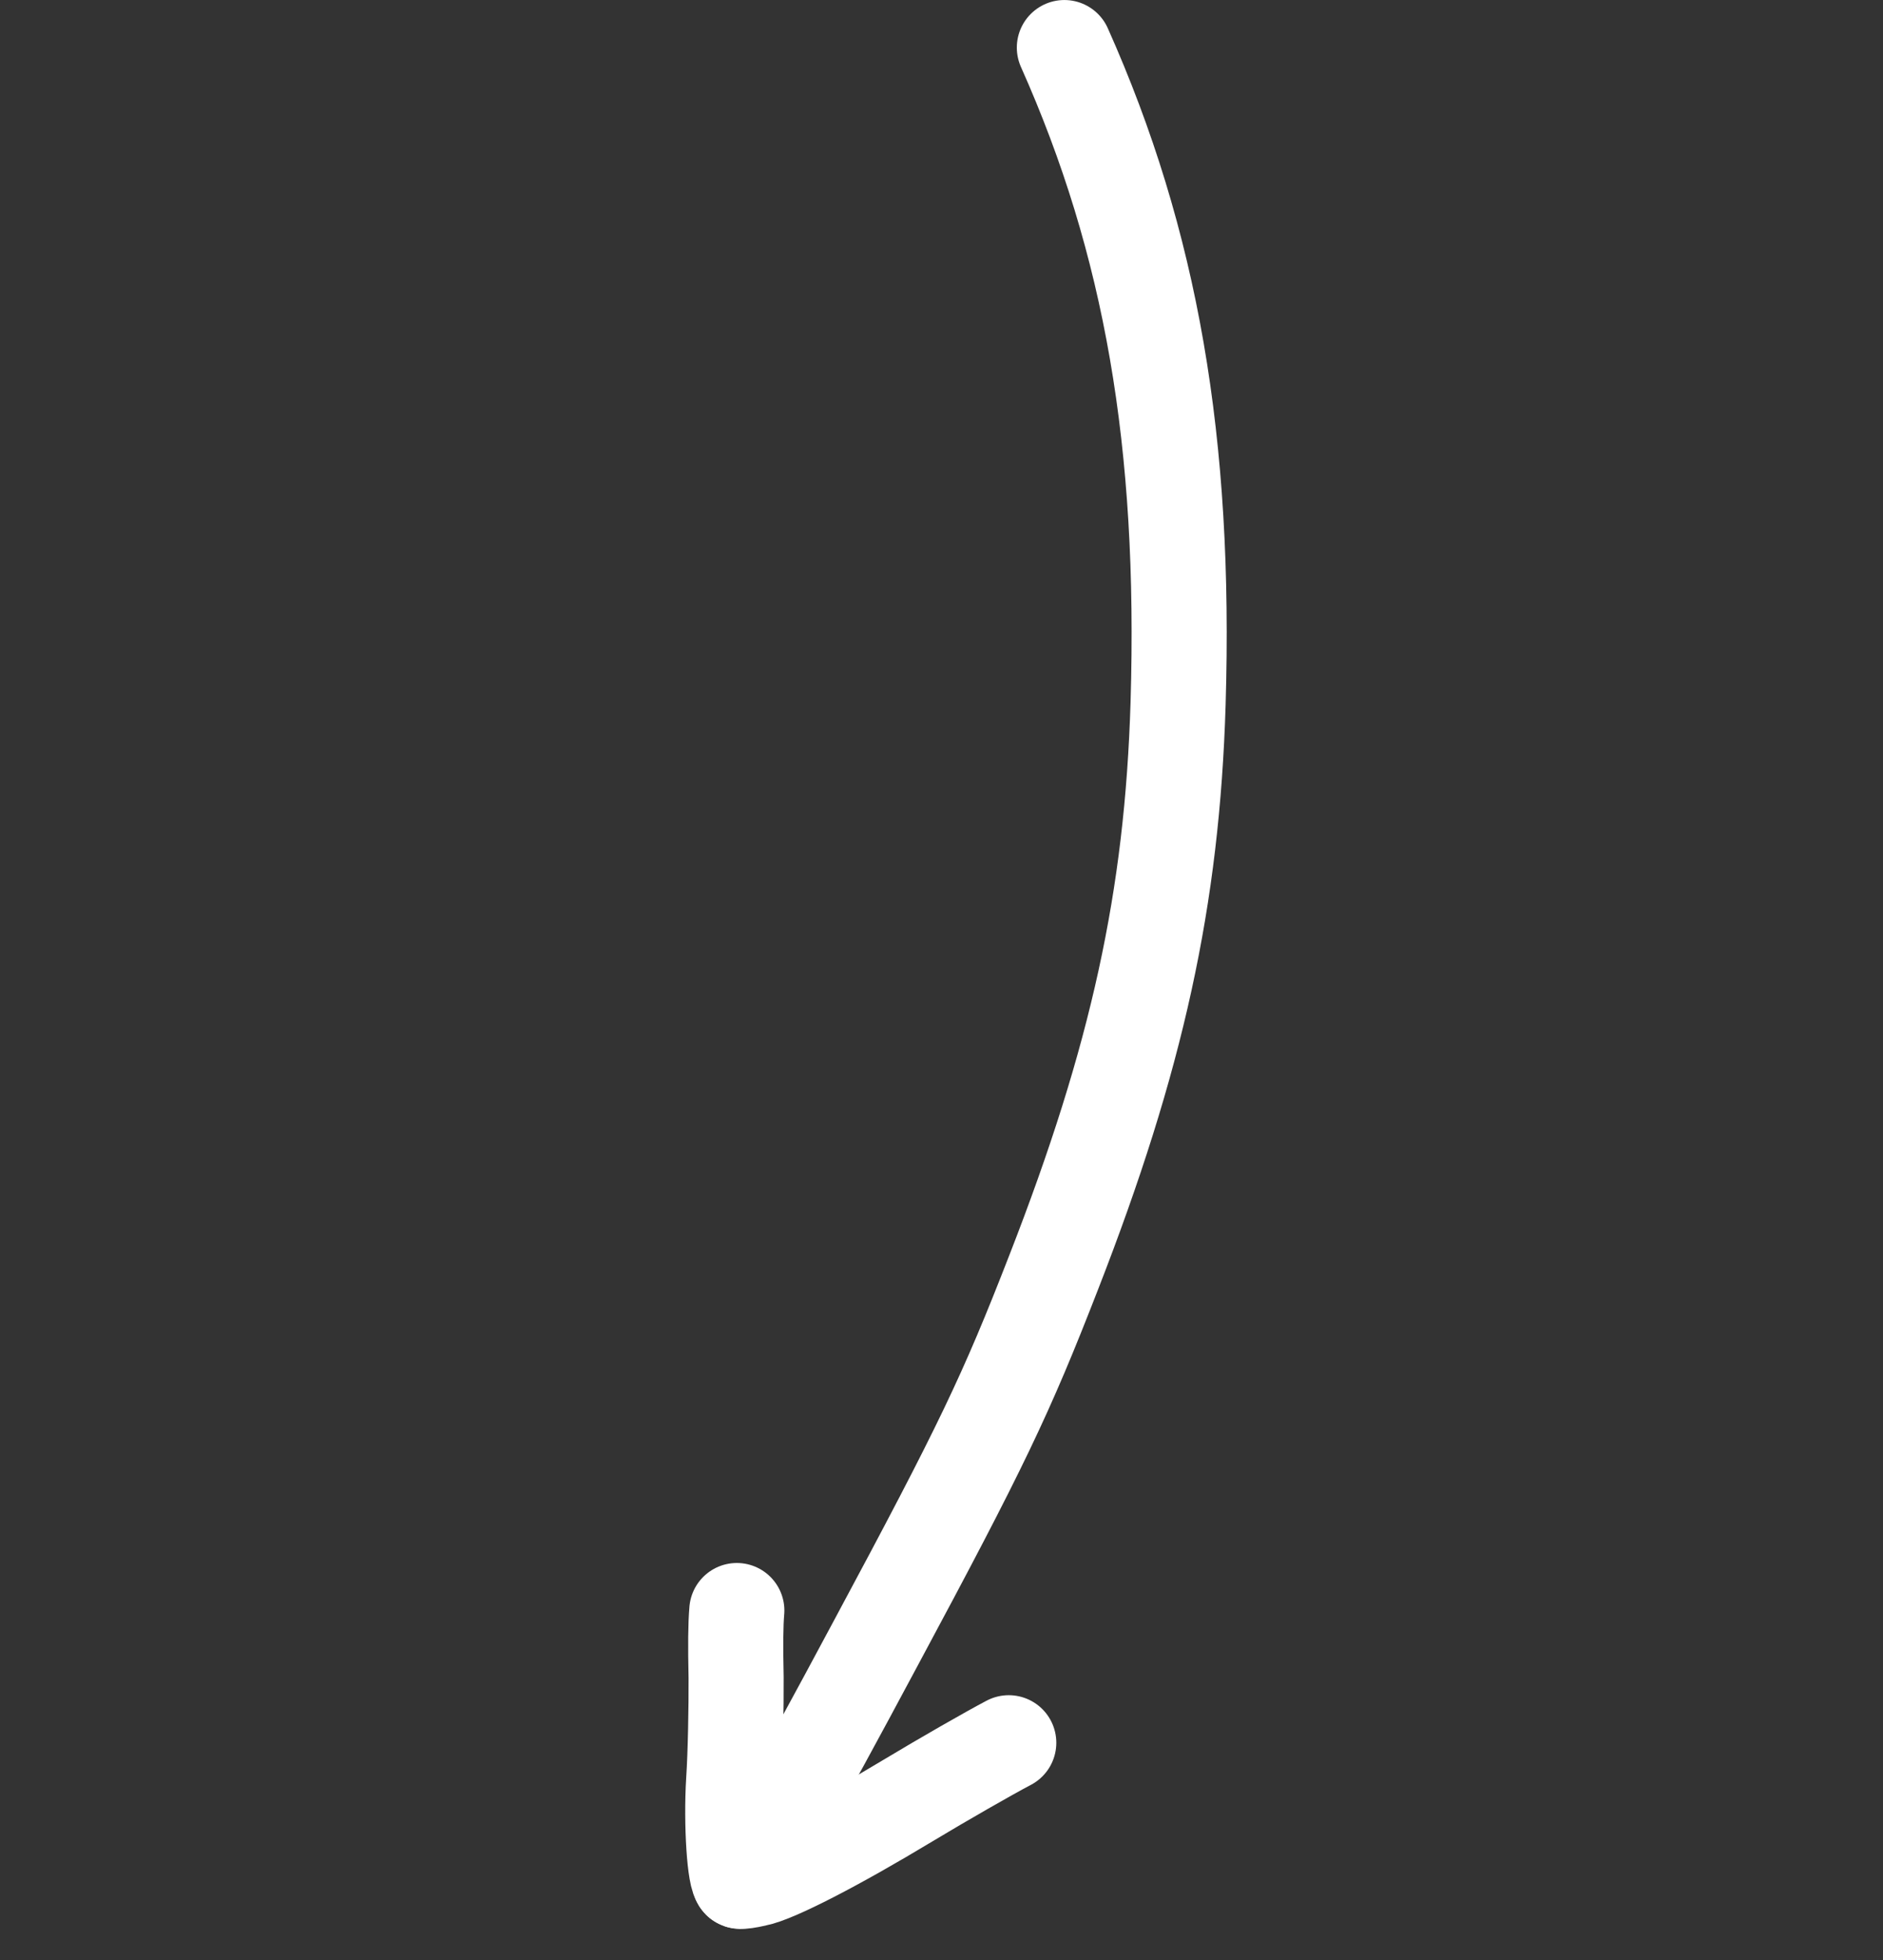 <svg xmlns="http://www.w3.org/2000/svg" width="99" height="103" viewBox="0 0 99 103" fill="none"><rect x="0" y="0" width="99" height="103" fill="#333333" stroke="none"/><path d="M38.739 84.636C38.674 85.382 38.666 86.489 38.702 88.171C38.709 89.692 38.669 92.125 38.573 93.564C38.431 95.852 38.627 98.761 38.915 98.865C38.975 98.885 39.318 98.839 39.718 98.747C40.769 98.546 43.965 96.897 47.748 94.616C49.609 93.497 51.991 92.133 53.036 91.584" stroke="white" stroke-width="5" stroke-miterlimit="10" stroke-linecap="round"></path><path d="M55.96 2.501C60.535 12.75 62.348 23.274 61.939 36.966C61.629 47.187 59.794 55.598 55.392 66.879C52.906 73.272 51.604 76.002 46.057 86.326C41.624 94.607 40.155 97.147 38.885 98.852" stroke="white" stroke-width="5" stroke-miterlimit="10" stroke-linecap="round"></path></svg>